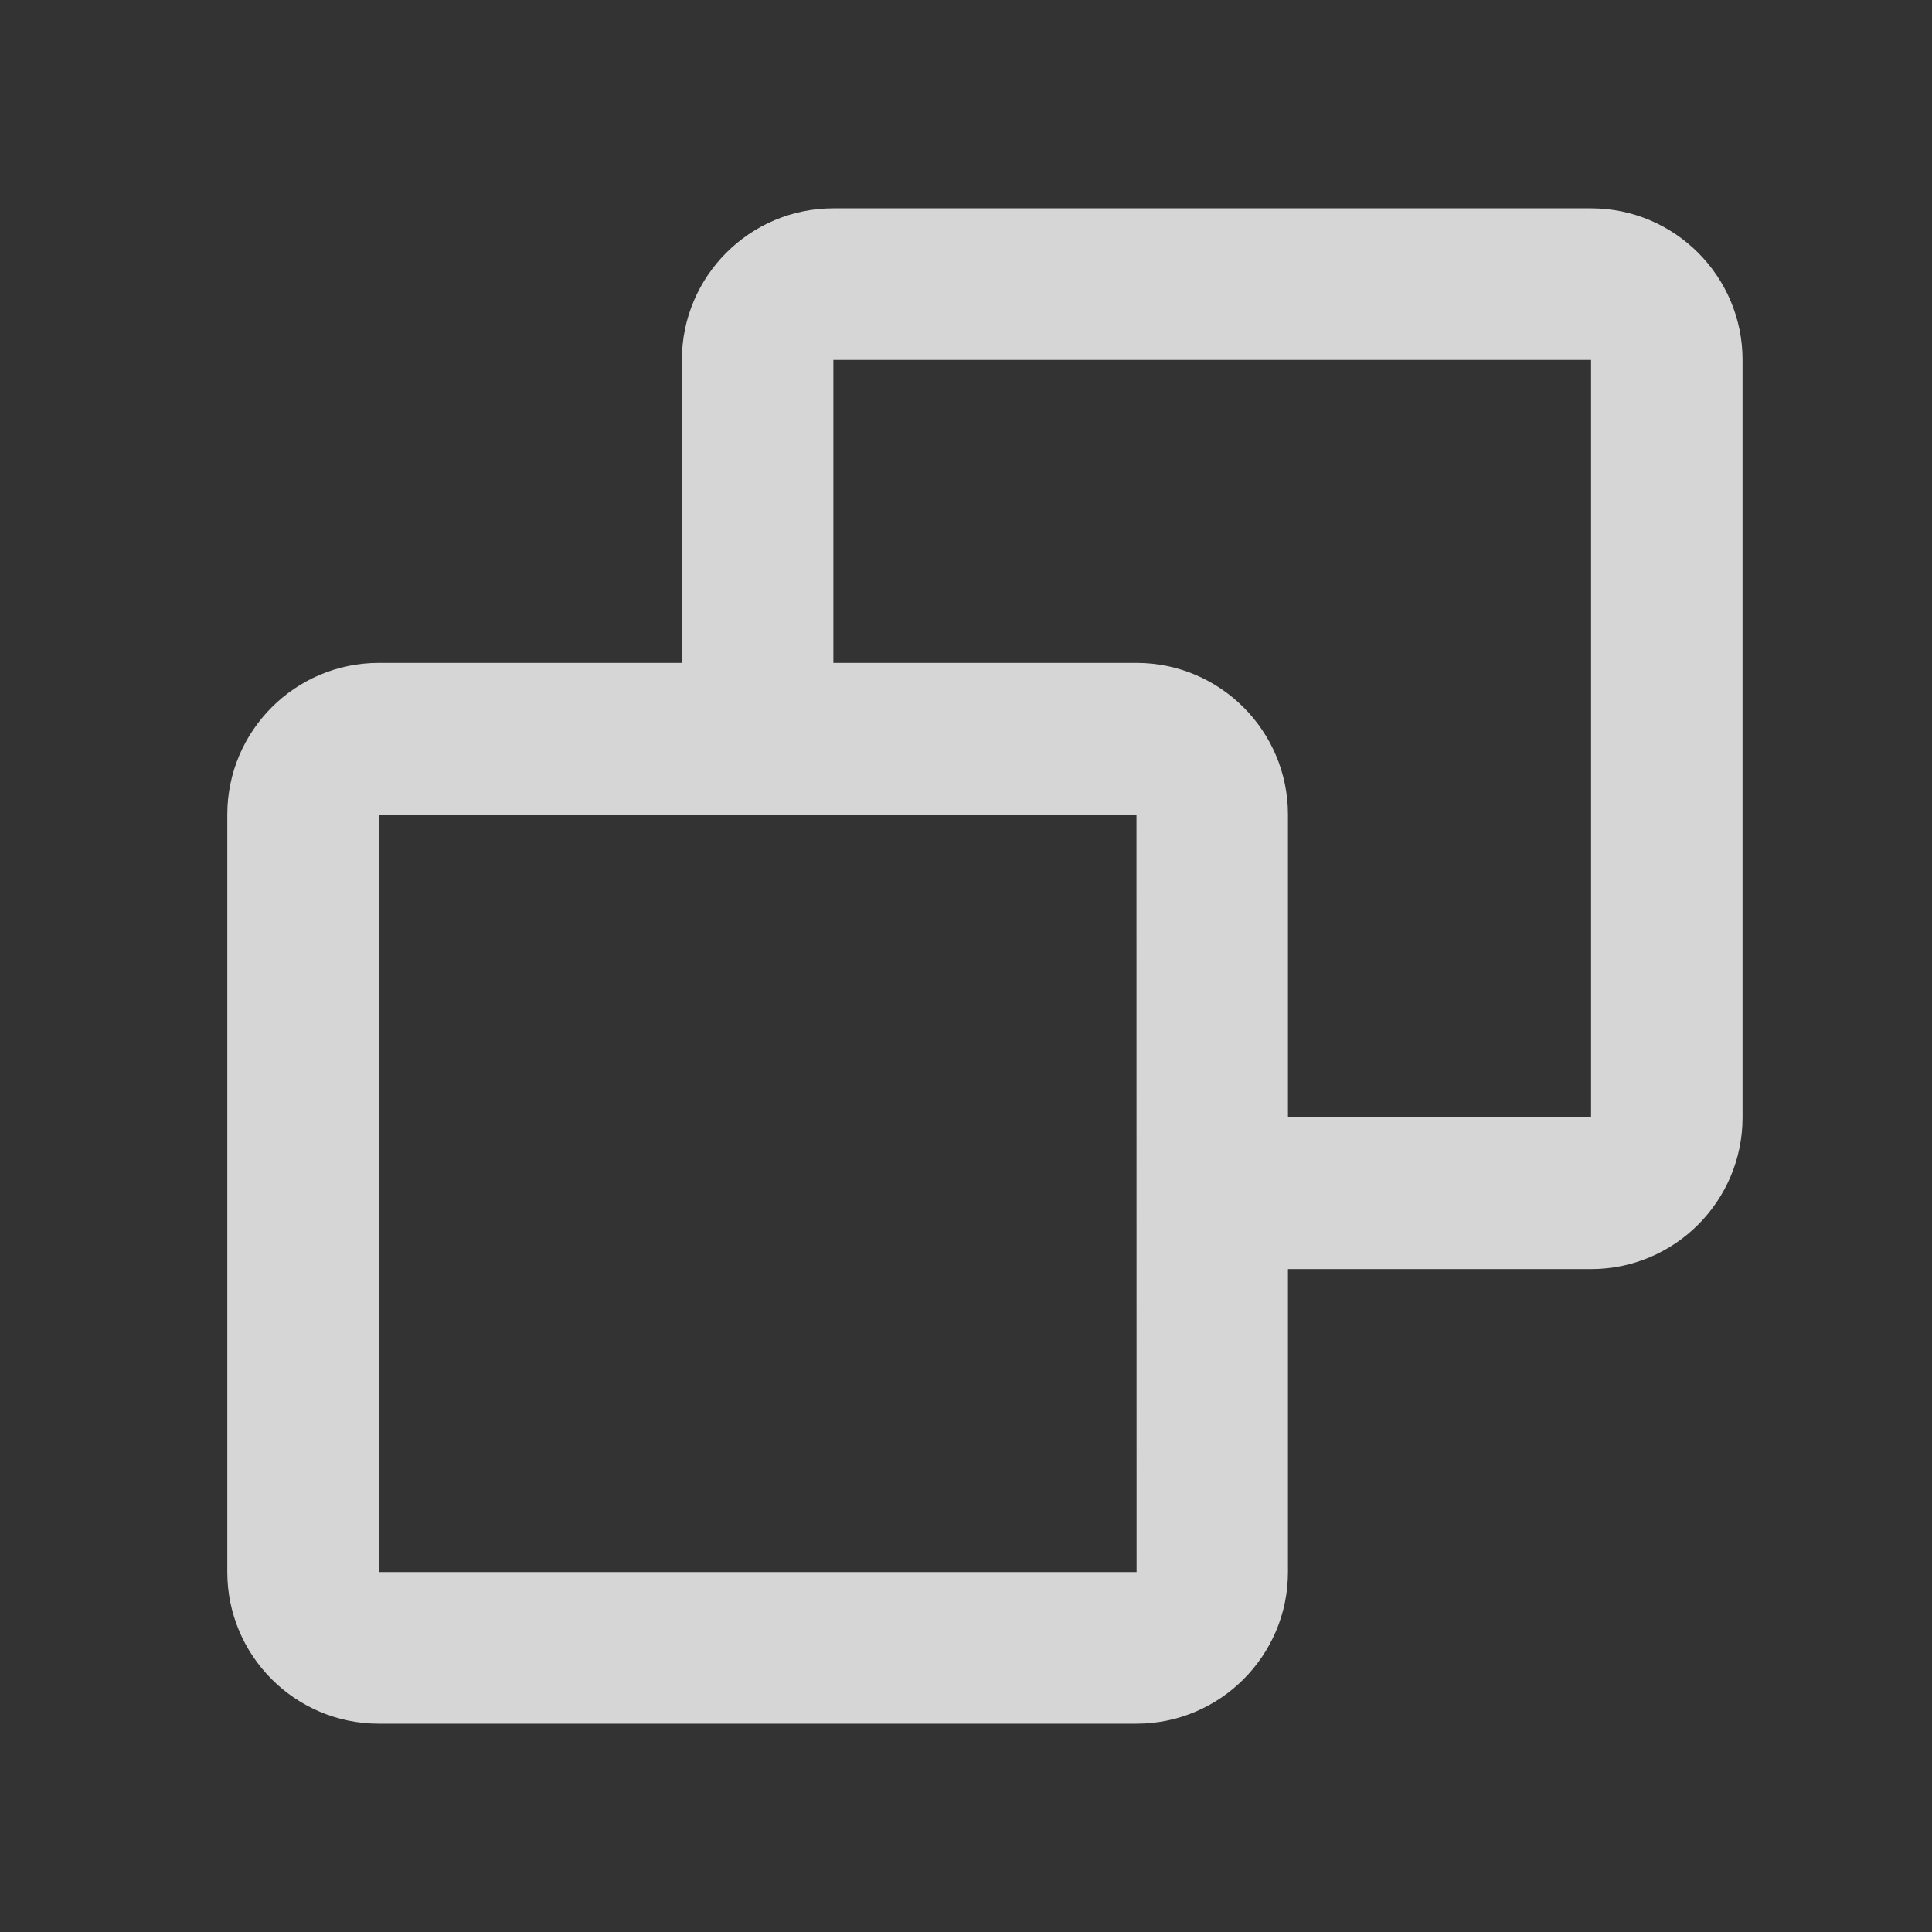<svg width="17" height="17" viewBox="0 0 17 17" fill="none" xmlns="http://www.w3.org/2000/svg">
<rect x="0" y="0" width="17" height="17" fill="#333333" stroke="none"/>
<path d="M14 1.833L7.333 1.833C6.598 1.833 6 2.431 6 3.167V5.833H3.333C2.598 5.833 2 6.431 2 7.167L2 13.833C2 14.569 2.598 15.167 3.333 15.167H10C10.735 15.167 11.333 14.569 11.333 13.833V11.167H14C14.735 11.167 15.333 10.569 15.333 9.833V3.167C15.333 2.431 14.735 1.833 14 1.833ZM3.333 13.833L3.333 7.167H10L10.001 13.833H3.333ZM14 9.833H11.333V7.167C11.333 6.431 10.735 5.833 10 5.833H7.333V3.167L14 3.167V9.833Z" fill="white" fill-opacity="0.8"/>
</svg>
